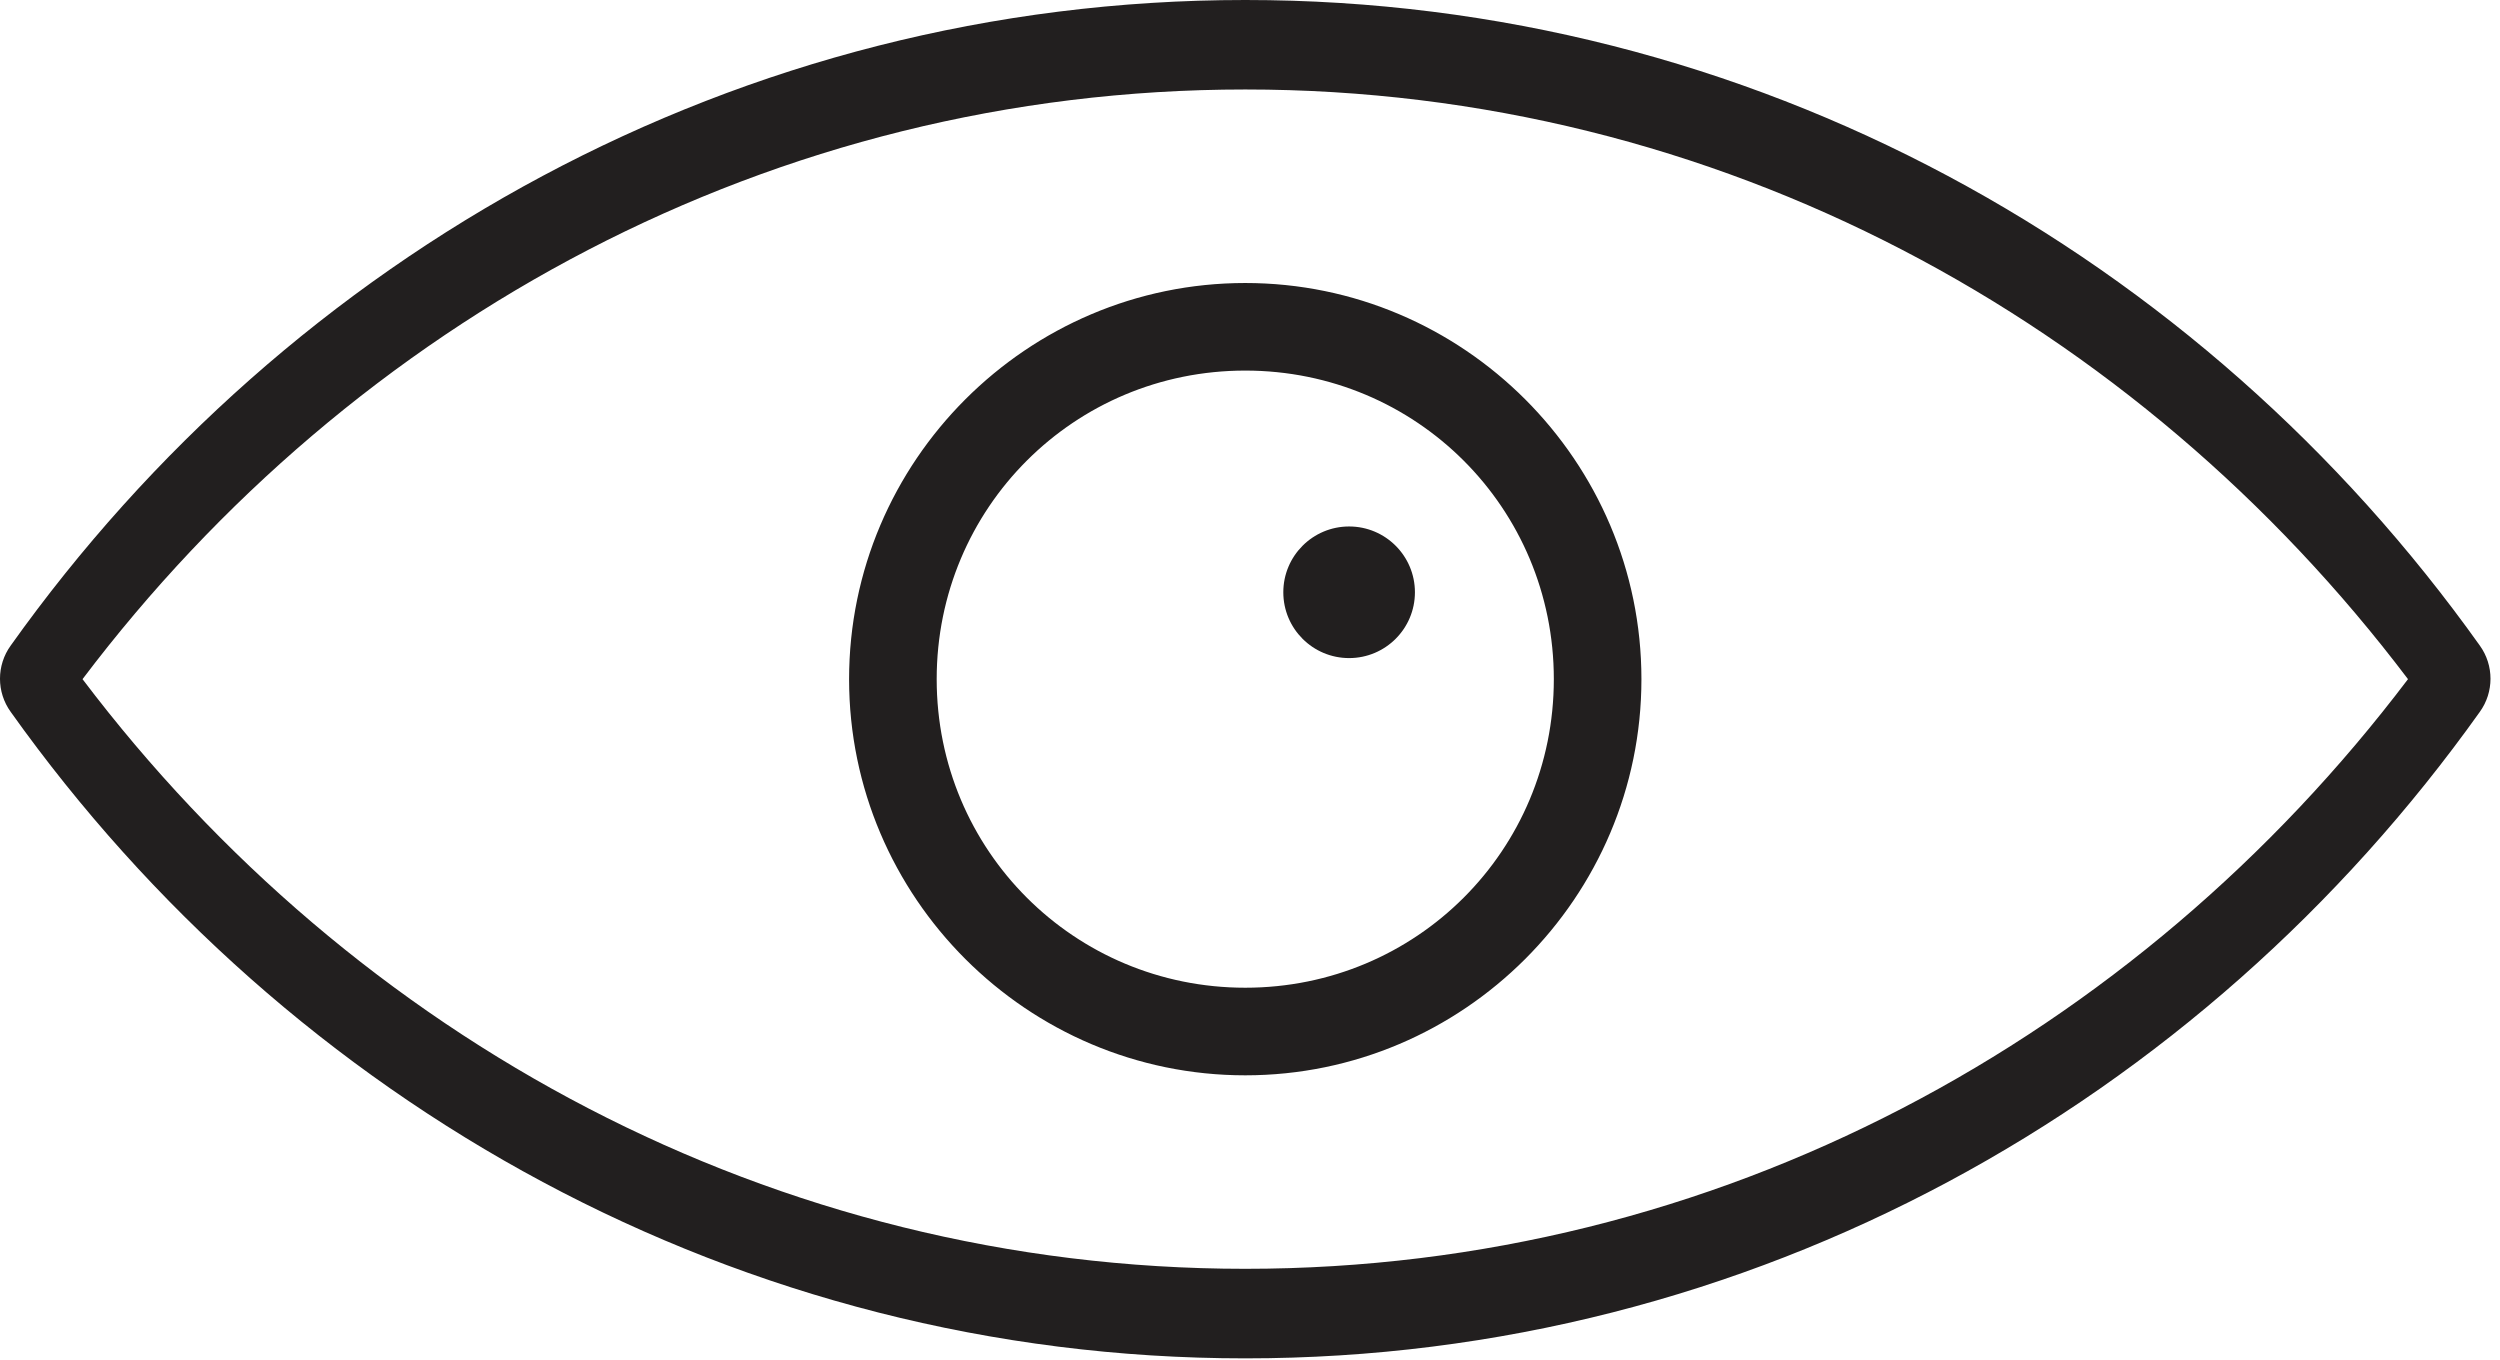 <?xml version="1.0" encoding="utf-8"?>
<!-- Generator: Adobe Illustrator 15.1.0, SVG Export Plug-In . SVG Version: 6.00 Build 0)  -->
<!DOCTYPE svg PUBLIC "-//W3C//DTD SVG 1.1//EN" "http://www.w3.org/Graphics/SVG/1.1/DTD/svg11.dtd">
<svg version="1.1" id="Layer_1" xmlns="http://www.w3.org/2000/svg" xmlns:xlink="http://www.w3.org/1999/xlink" x="0px" y="0px"
	 width="82.25px" height="44.75px" viewBox="0 0 82.25 44.75" enable-background="new 0 0 82.25 44.75" xml:space="preserve">
<title>icon-expert-witness</title>
<desc>Created with Sketch.</desc>
<g id="_x2D_">
	<g id="Home" transform="translate(-1077, -1496)">
		<g id="Page-1_1_" transform="translate(-52, 1305)">
			<g id="icon-expert-witness" transform="translate(1129, 191)">
				<ellipse id="Oval" fill="#221F1F" cx="44.386" cy="19.486" rx="2.165" ry="2.165"/>
				<path id="Page-1" fill="#221F1F" d="M40.969,0C24.312,0,9.527,8.354,0.353,21.238c-0.471,0.651-0.471,1.534,0,2.184
					c9.174,12.883,23.959,21.268,40.616,21.268c16.656,0,31.441-8.385,40.616-21.268c0.47-0.65,0.47-1.533,0-2.184
					C72.41,8.354,57.625,0,40.969,0z M40.969,2.944c15.55,0,29.333,7.599,38.254,19.4c-8.921,11.79-22.709,19.4-38.254,19.4
					c-15.546,0-29.333-7.61-38.254-19.4C11.636,10.543,25.419,2.944,40.969,2.944z M40.969,9.311
					c-7.176,0-13.034,5.858-13.034,13.034c0,7.177,5.858,13.033,13.034,13.033c7.176,0,13.034-5.856,13.034-13.033
					C54.003,15.168,48.145,9.311,40.969,9.311z M40.969,12.192c5.631,0,10.152,4.521,10.152,10.153
					c0,5.631-4.521,10.151-10.152,10.151c-5.631,0-10.152-4.521-10.152-10.151C30.816,16.713,35.337,12.192,40.969,12.192z"/>
			</g>
		</g>
	</g>
</g>
</svg>

